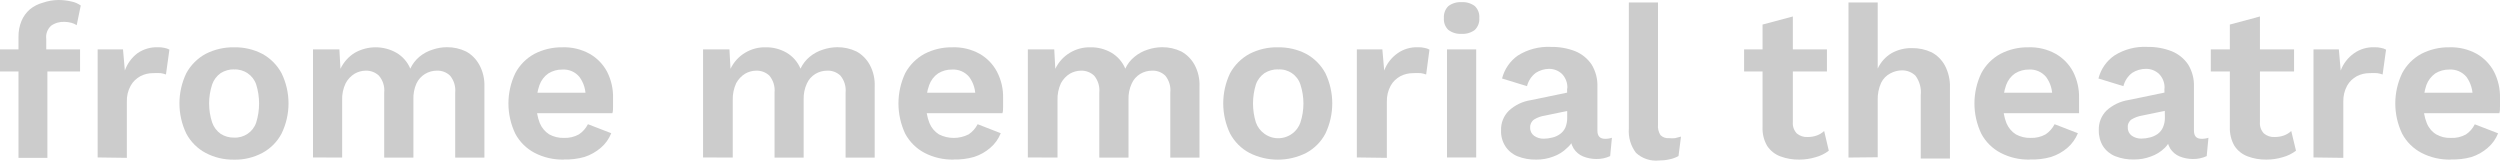 <svg xmlns="http://www.w3.org/2000/svg" id="Layer_1" viewBox="0 0 500 32.12"><defs><style>.cls-1{fill:#ccc;}</style></defs><path class="cls-1" d="M16.01,9.88v4.41H0v-4.41h16.01ZM11.68,0c.89,0,1.78.1,2.65.31.66.13,1.27.41,1.82.79l-.81,3.94c-.32-.21-.68-.38-1.06-.48-.46-.12-.93-.19-1.4-.19-.94-.04-1.88.22-2.65.77-.74.67-1.11,1.65-.98,2.65v2.98l.23,1.16v19.64H3.7V7.37c-.02-1.09.19-2.19.6-3.19.37-.88.94-1.67,1.66-2.3.77-.64,1.67-1.09,2.65-1.35C9.6.19,10.63.01,11.68,0h0Z"></path><path class="cls-1" d="M19.53,31.49V9.88h5.07l.37,4.23c.48-1.36,1.34-2.56,2.49-3.44,1.21-.85,2.66-1.27,4.12-1.22.45-.01.89.03,1.32.13.35.06.68.17.98.35l-.69,4.97c-.33-.13-.68-.21-1.03-.27-.54-.03-1.07-.03-1.61,0-.86,0-1.7.21-2.46.6-.81.44-1.5,1.09-1.95,1.9-.55.98-.81,2.1-.77,3.23v11.21l-5.84-.08h0Z"></path><path class="cls-1" d="M46.8,9.46c1.98-.04,3.93.41,5.68,1.32,1.62.89,2.95,2.23,3.83,3.86,1.86,3.81,1.86,8.27,0,12.08-.86,1.64-2.2,2.98-3.83,3.86-1.75.93-3.71,1.4-5.68,1.35-1.98.03-3.93-.42-5.68-1.35-1.64-.87-2.98-2.22-3.86-3.86-1.83-3.82-1.83-8.26,0-12.08.89-1.63,2.23-2.97,3.86-3.86,1.75-.9,3.71-1.35,5.68-1.32ZM46.8,13.87c-.94-.01-1.85.25-2.65.74-.79.56-1.4,1.35-1.72,2.28-.81,2.47-.81,5.14,0,7.61.32.92.92,1.72,1.72,2.28.79.5,1.71.76,2.65.74,1.99.1,3.81-1.13,4.44-3.01.77-2.48.77-5.14,0-7.61-.64-1.89-2.46-3.11-4.44-3.01h0Z"></path><path class="cls-1" d="M62.6,31.49V9.88h5.28l.21,3.89c.63-1.34,1.64-2.47,2.9-3.23,2.57-1.44,5.7-1.44,8.27,0,1.26.73,2.24,1.85,2.8,3.19.42-.92,1.05-1.73,1.82-2.38.78-.64,1.67-1.13,2.65-1.43.92-.31,1.89-.48,2.86-.48,1.32-.01,2.62.28,3.81.85,1.12.6,2.03,1.53,2.65,2.65.74,1.34,1.09,2.86,1.03,4.39v14.19h-5.84v-13.01c.12-1.22-.25-2.43-1.03-3.38-.7-.68-1.66-1.04-2.65-1-.83,0-1.64.23-2.36.66-.75.46-1.35,1.13-1.72,1.93-.44,1-.64,2.09-.6,3.17v11.63h-5.84v-13.01c.13-1.23-.26-2.44-1.06-3.38-.71-.67-1.66-1.03-2.65-1-.77.01-1.53.22-2.19.6-.76.46-1.38,1.12-1.8,1.9-.51,1.06-.76,2.23-.71,3.41v11.47l-5.84-.02v.02Z"></path><path class="cls-1" d="M112.78,31.92c-2.04.04-4.05-.41-5.86-1.35-1.64-.86-2.99-2.19-3.86-3.83-1.83-3.83-1.83-8.27,0-12.1.86-1.63,2.19-2.97,3.81-3.86,1.73-.89,3.65-1.35,5.6-1.32,1.92-.07,3.82.39,5.49,1.32,1.47.84,2.67,2.08,3.46,3.57.83,1.64,1.24,3.45,1.19,5.28v1.64c0,.52,0,.98-.13,1.37h-17.01v-4.1h14.46l-2.82,1.03c.1-1.5-.33-2.97-1.22-4.18-.83-1.02-2.1-1.56-3.41-1.48-.99-.02-1.96.25-2.8.77-.83.57-1.44,1.38-1.78,2.32-.44,1.24-.65,2.55-.6,3.86-.03,1.3.19,2.58.66,3.77.39.92,1.04,1.71,1.88,2.24.89.49,1.91.74,2.94.71,1.05.04,2.1-.2,3.01-.71.77-.51,1.38-1.22,1.8-2.03l4.66,1.8c-.45,1.12-1.15,2.12-2.07,2.9-.96.83-2.08,1.46-3.28,1.85-1.33.37-2.71.55-4.1.5h-.01Z"></path><path class="cls-1" d="M140.61,31.49V9.88h5.28l.21,3.89c.64-1.34,1.65-2.47,2.94-3.23,1.24-.74,2.66-1.12,4.1-1.08,1.46-.03,2.91.35,4.18,1.08,1.25.74,2.22,1.85,2.78,3.19.44-.92,1.06-1.73,1.85-2.38.78-.64,1.67-1.13,2.65-1.43.92-.31,1.89-.47,2.86-.48,1.33-.01,2.63.28,3.83.85,1.12.61,2.03,1.53,2.65,2.65.73,1.34,1.07,2.86,1,4.39v14.19h-5.82v-13.01c.12-1.22-.25-2.43-1.03-3.38-.71-.68-1.66-1.04-2.65-1-.84,0-1.66.23-2.38.66-.75.46-1.34,1.13-1.69,1.93-.46.99-.67,2.08-.64,3.17v11.63h-5.82v-13.01c.12-1.22-.25-2.43-1.03-3.38-.71-.67-1.66-1.03-2.65-1-.77.01-1.53.22-2.19.6-.76.46-1.37,1.12-1.8,1.9-.49,1.07-.73,2.23-.69,3.41v11.47l-5.95-.02v.02Z"></path><path class="cls-1" d="M190.76,31.92c-2.04.04-4.05-.41-5.86-1.35-1.64-.86-2.98-2.2-3.86-3.83-1.8-3.83-1.8-8.27,0-12.1.88-1.63,2.21-2.97,3.83-3.86,1.73-.9,3.65-1.35,5.6-1.32,1.92-.07,3.82.39,5.49,1.32,1.46.84,2.66,2.08,3.44,3.57.85,1.63,1.27,3.45,1.22,5.28v1.64c0,.52,0,.98-.13,1.37h-17.05v-4.1h14.42l-2.8,1.03c.1-1.5-.33-2.97-1.22-4.18-.85-1.02-2.12-1.56-3.44-1.48-.98-.02-1.94.25-2.78.77-.83.57-1.44,1.38-1.78,2.32-.45,1.24-.66,2.55-.6,3.86-.04,1.3.18,2.58.66,3.77.38.93,1.04,1.71,1.88,2.24,1.86.95,4.07.95,5.95,0,.77-.51,1.38-1.22,1.8-2.03l4.62,1.8c-.45,1.12-1.15,2.12-2.07,2.9-.95.84-2.07,1.46-3.28,1.85-1.33.37-2.69.55-4.07.5h.03Z"></path><path class="cls-1" d="M205.57,31.49V9.88h5.28l.21,3.89c.64-1.34,1.65-2.47,2.94-3.23,1.24-.74,2.66-1.12,4.1-1.08,1.46-.03,2.91.35,4.18,1.08,1.25.74,2.22,1.85,2.78,3.19.42-.93,1.06-1.74,1.85-2.38.78-.64,1.67-1.13,2.65-1.43.92-.31,1.89-.47,2.86-.48,1.33-.01,2.63.28,3.83.85,1.12.61,2.03,1.53,2.65,2.65.73,1.34,1.07,2.86,1,4.39v14.19h-5.84v-13.01c.13-1.22-.23-2.43-1-3.38-.71-.68-1.66-1.04-2.65-1-.84,0-1.66.23-2.38.66-.75.46-1.34,1.13-1.69,1.93-.46.99-.67,2.08-.64,3.17v11.63h-5.84v-13.01c.12-1.22-.25-2.43-1.03-3.38-.71-.67-1.66-1.03-2.65-1-.77.01-1.53.22-2.19.6-.76.46-1.37,1.12-1.8,1.9-.49,1.07-.73,2.23-.69,3.41v11.47l-5.92-.02-.02.02Z"></path><path class="cls-1" d="M255.57,9.46c1.98-.03,3.93.41,5.68,1.32,1.62.89,2.95,2.23,3.83,3.86,1.83,3.82,1.83,8.26,0,12.08-.86,1.64-2.2,2.98-3.83,3.86-3.57,1.8-7.79,1.8-11.37,0-1.64-.87-2.98-2.22-3.86-3.86-1.83-3.82-1.83-8.26,0-12.08.89-1.63,2.23-2.97,3.86-3.86,1.75-.9,3.71-1.36,5.68-1.32ZM255.57,13.87c-.94-.01-1.85.25-2.65.74-.8.56-1.42,1.35-1.74,2.28-.77,2.48-.77,5.14,0,7.61.33.93.94,1.72,1.74,2.28,2.12,1.51,5.06,1,6.56-1.11.26-.36.46-.75.6-1.16.81-2.47.81-5.14,0-7.61-.61-1.89-2.43-3.13-4.41-3.01h-.11Z"></path><path class="cls-1" d="M271.37,31.49V9.88h5.1l.37,4.23c.51-1.38,1.44-2.58,2.65-3.44,1.19-.85,2.63-1.27,4.1-1.22.45-.01.89.03,1.32.13.35.06.68.17.98.35l-.66,4.97c-.35-.13-.69-.21-1.06-.27-.52-.03-1.06-.03-1.59,0-.86,0-1.72.21-2.49.6-.81.44-1.5,1.09-1.95,1.9-.54.98-.8,2.1-.77,3.23v11.21l-6-.08h0Z"></path><path class="cls-1" d="M292.32,6.77c-.95.06-1.89-.22-2.65-.79-.64-.61-.96-1.47-.89-2.36-.07-.89.26-1.78.89-2.4.76-.57,1.7-.85,2.65-.79.95-.06,1.89.22,2.65.79.64.63.97,1.51.89,2.4.07.88-.27,1.74-.89,2.36-.76.57-1.7.85-2.65.79ZM295.24,9.88v21.61h-5.84V9.88h5.84Z"></path><path class="cls-1" d="M313.47,17.71c.07-1.06-.31-2.1-1.03-2.88-.7-.69-1.65-1.07-2.65-1.06-.94.01-1.86.3-2.65.81-.86.66-1.47,1.59-1.74,2.65l-4.99-1.53c.47-1.86,1.6-3.51,3.17-4.6,1.96-1.23,4.26-1.83,6.58-1.72,1.67-.03,3.35.26,4.91.87,1.32.55,2.44,1.46,3.25,2.65.81,1.33,1.22,2.88,1.16,4.44v8.78c0,1.11.52,1.64,1.53,1.64.47.01.94-.06,1.37-.21l-.35,3.67c-.87.4-1.82.6-2.78.58-.9,0-1.81-.18-2.65-.52-.77-.32-1.43-.88-1.88-1.59-.48-.79-.71-1.72-.69-2.65v-.1l1.03-.16c-.22,1.09-.79,2.08-1.64,2.8-.78.78-1.73,1.37-2.78,1.74-1.08.41-2.22.61-3.38.6-1.28.03-2.56-.19-3.75-.66-.99-.4-1.84-1.09-2.43-1.99-.61-.95-.92-2.07-.87-3.19-.06-1.47.51-2.9,1.56-3.94,1.22-1.13,2.75-1.86,4.39-2.11l7.93-1.64v3.67l-5.1,1.06c-.78.11-1.53.38-2.19.79-.52.37-.81.97-.77,1.61-.03.65.27,1.26.79,1.64.56.39,1.23.59,1.9.58.59,0,1.17-.08,1.74-.23.55-.12,1.07-.36,1.53-.69.47-.33.84-.78,1.08-1.3.26-.63.38-1.31.37-1.99l-.02-5.84h.04Z"></path><path class="cls-1" d="M331.6.5v24.42c-.08.74.1,1.48.5,2.11.46.45,1.08.66,1.72.6.39.04.79.04,1.19,0l1.19-.31-.5,3.89c-.57.31-1.18.54-1.82.66-.7.16-1.42.23-2.14.23-1.66.16-3.32-.4-4.54-1.53-1.07-1.4-1.57-3.14-1.43-4.89V.49h5.84-.01Z"></path><path class="cls-1" d="M365.39,9.88v4.41h-16.57v-4.41h16.57ZM358.57,3.27v21.14c-.08.84.21,1.66.79,2.28.6.5,1.36.76,2.14.71.64.01,1.27-.09,1.88-.31.54-.2,1.04-.5,1.45-.89l.93,3.94c-.78.6-1.69,1.05-2.65,1.3-1.05.32-2.15.48-3.25.48-1.28.02-2.57-.19-3.77-.64-1.08-.39-2.01-1.13-2.65-2.09-.68-1.15-.99-2.48-.93-3.81V4.91l6.05-1.61v-.03Z"></path><path class="cls-1" d="M369.7,31.49V.49h5.84v13.22c.6-1.28,1.57-2.37,2.8-3.09,1.24-.68,2.63-1.03,4.04-1,1.37-.02,2.72.27,3.96.85,1.12.6,2.04,1.52,2.65,2.65.7,1.35,1.05,2.86,1,4.39v14.19h-5.84v-12.68c.15-1.38-.23-2.77-1.06-3.89-.71-.68-1.66-1.06-2.65-1.06-.83,0-1.63.21-2.36.6-.8.41-1.45,1.07-1.85,1.88-.49,1.09-.73,2.29-.69,3.48v11.42l-5.86.06h.01Z"></path><path class="cls-1" d="M405.96,31.92c-2.03.04-4.04-.41-5.84-1.35-1.64-.86-2.99-2.19-3.86-3.83-1.83-3.83-1.83-8.27,0-12.1.86-1.63,2.19-2.97,3.81-3.86,1.73-.9,3.65-1.35,5.6-1.32,1.92-.07,3.82.39,5.49,1.32,1.47.84,2.67,2.08,3.46,3.57.83,1.64,1.24,3.45,1.19,5.28v3.01h-17.01v-4.1h14.46l-2.82,1.03c.1-1.5-.33-2.97-1.22-4.18-.84-1-2.1-1.56-3.41-1.48-.99-.02-1.96.25-2.8.77-.83.57-1.44,1.38-1.78,2.32-.44,1.24-.65,2.55-.6,3.86-.03,1.3.19,2.58.66,3.77.39.92,1.04,1.71,1.88,2.24.89.49,1.91.74,2.94.71,1.05.04,2.1-.2,3.01-.71.77-.51,1.38-1.22,1.8-2.03l4.66,1.8c-.46,1.12-1.16,2.11-2.07,2.9-.96.84-2.09,1.46-3.3,1.85-1.37.39-2.8.56-4.23.5h-.01Z"></path><path class="cls-1" d="M432.91,17.71c.06-1.06-.32-2.11-1.06-2.88-.7-.69-1.65-1.07-2.65-1.06-.98-.01-1.95.28-2.78.81-.86.66-1.47,1.59-1.74,2.65l-4.99-1.53c.47-1.88,1.61-3.51,3.19-4.6,1.96-1.24,4.26-1.84,6.58-1.72,1.67-.03,3.34.26,4.89.87,1.33.54,2.47,1.46,3.28,2.65.81,1.33,1.22,2.88,1.16,4.44v8.78c0,1.11.5,1.64,1.53,1.64.47.01.94-.06,1.37-.21l-.35,3.67c-.87.4-1.82.6-2.78.58-.9,0-1.81-.18-2.65-.52-.77-.32-1.43-.88-1.88-1.59-.47-.8-.7-1.72-.66-2.65v-.1l1-.16c-.15,1.05-.64,2.03-1.4,2.78-.79.78-1.75,1.38-2.8,1.74-1.08.41-2.22.61-3.38.6-1.28.03-2.56-.19-3.75-.66-.99-.4-1.84-1.09-2.43-1.99-.59-.96-.88-2.08-.85-3.19-.06-1.47.49-2.89,1.53-3.94,1.23-1.12,2.75-1.85,4.39-2.11l7.93-1.64v3.67l-5.12,1.06c-.78.12-1.52.39-2.19.79-.51.37-.8.98-.74,1.61-.03.65.27,1.26.79,1.64.56.39,1.23.59,1.9.58.59,0,1.17-.08,1.74-.23.55-.13,1.07-.37,1.53-.69.46-.33.83-.78,1.06-1.3.28-.63.41-1.3.4-1.99l-.1-5.82h.01Z"></path><path class="cls-1" d="M458.81,9.88v4.41h-16.65v-4.41h16.65ZM451.99,3.27v21.14c-.08.84.21,1.66.79,2.28.6.5,1.36.76,2.14.71.64.01,1.27-.09,1.88-.31.54-.2,1.04-.5,1.45-.89l.95,3.94c-.79.6-1.69,1.04-2.65,1.3-1.05.32-2.15.48-3.25.48-1.28.02-2.56-.19-3.75-.64-1.08-.39-2.01-1.13-2.65-2.09-.67-1.15-.98-2.48-.93-3.81V4.91l6-1.61v-.03Z"></path><path class="cls-1" d="M462.7,31.49V9.88h5.07l.37,4.23c.51-1.38,1.44-2.58,2.65-3.44,1.19-.85,2.63-1.27,4.1-1.22.45-.01.89.03,1.32.13.35.06.69.18,1,.35l-.69,4.97c-.35-.13-.69-.21-1.06-.27-.52-.03-1.06-.03-1.59,0-.86,0-1.72.21-2.49.6-.81.44-1.5,1.09-1.95,1.9-.54.98-.8,2.1-.77,3.23v11.21l-5.97-.08h.02Z"></path><path class="cls-1" d="M490.15,31.92c-2.04.04-4.05-.41-5.86-1.35-1.64-.86-2.99-2.19-3.86-3.83-1.83-3.83-1.83-8.27,0-12.1.86-1.63,2.19-2.97,3.81-3.86,1.73-.89,3.65-1.35,5.6-1.32,1.93-.07,3.84.39,5.53,1.32,1.46.84,2.65,2.08,3.44,3.57.83,1.64,1.24,3.45,1.19,5.28v1.64c0,.52,0,.98-.13,1.37h-17.01v-4.1h14.46l-2.8,1.03c.09-1.48-.35-2.97-1.22-4.18-.85-1.02-2.12-1.56-3.44-1.48-.99-.02-1.96.25-2.8.77-.81.58-1.43,1.38-1.78,2.32-.42,1.24-.63,2.55-.58,3.86-.04,1.3.18,2.58.66,3.77.37.93,1.03,1.72,1.88,2.24.88.5,1.89.75,2.9.71,1.06.06,2.11-.18,3.04-.69.76-.5,1.37-1.21,1.78-2.03l4.66,1.8c-.45,1.12-1.15,2.12-2.07,2.9-.95.84-2.07,1.46-3.28,1.85-1.33.37-2.71.52-4.1.48h0Z"></path></svg>